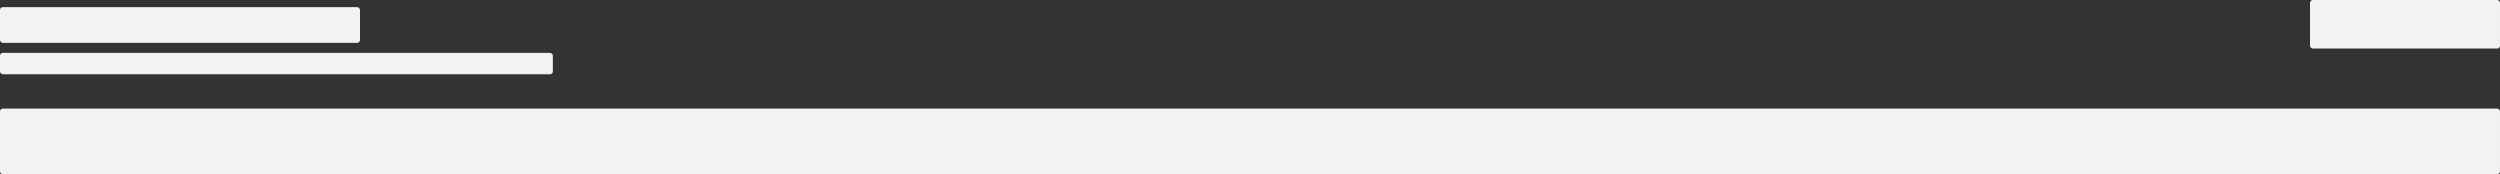 <svg preserveAspectRatio="none" viewBox="0 0 1750 122" fill="none" xmlns="http://www.w3.org/2000/svg">
<rect x="0" y="0" width="1750" height="122" fill="#333333" stroke="none"/>
<rect y="76" width="1750" height="46" rx="2" fill="#F2F2F2"/>
<rect x="1617" width="133" height="34" rx="2" fill="#F2F2F2"/>
<rect y="5" width="252" height="25" rx="2" fill="#F2F2F2"/>
<rect y="37" width="387" height="15" rx="2" fill="#F2F2F2"/>
</svg>

